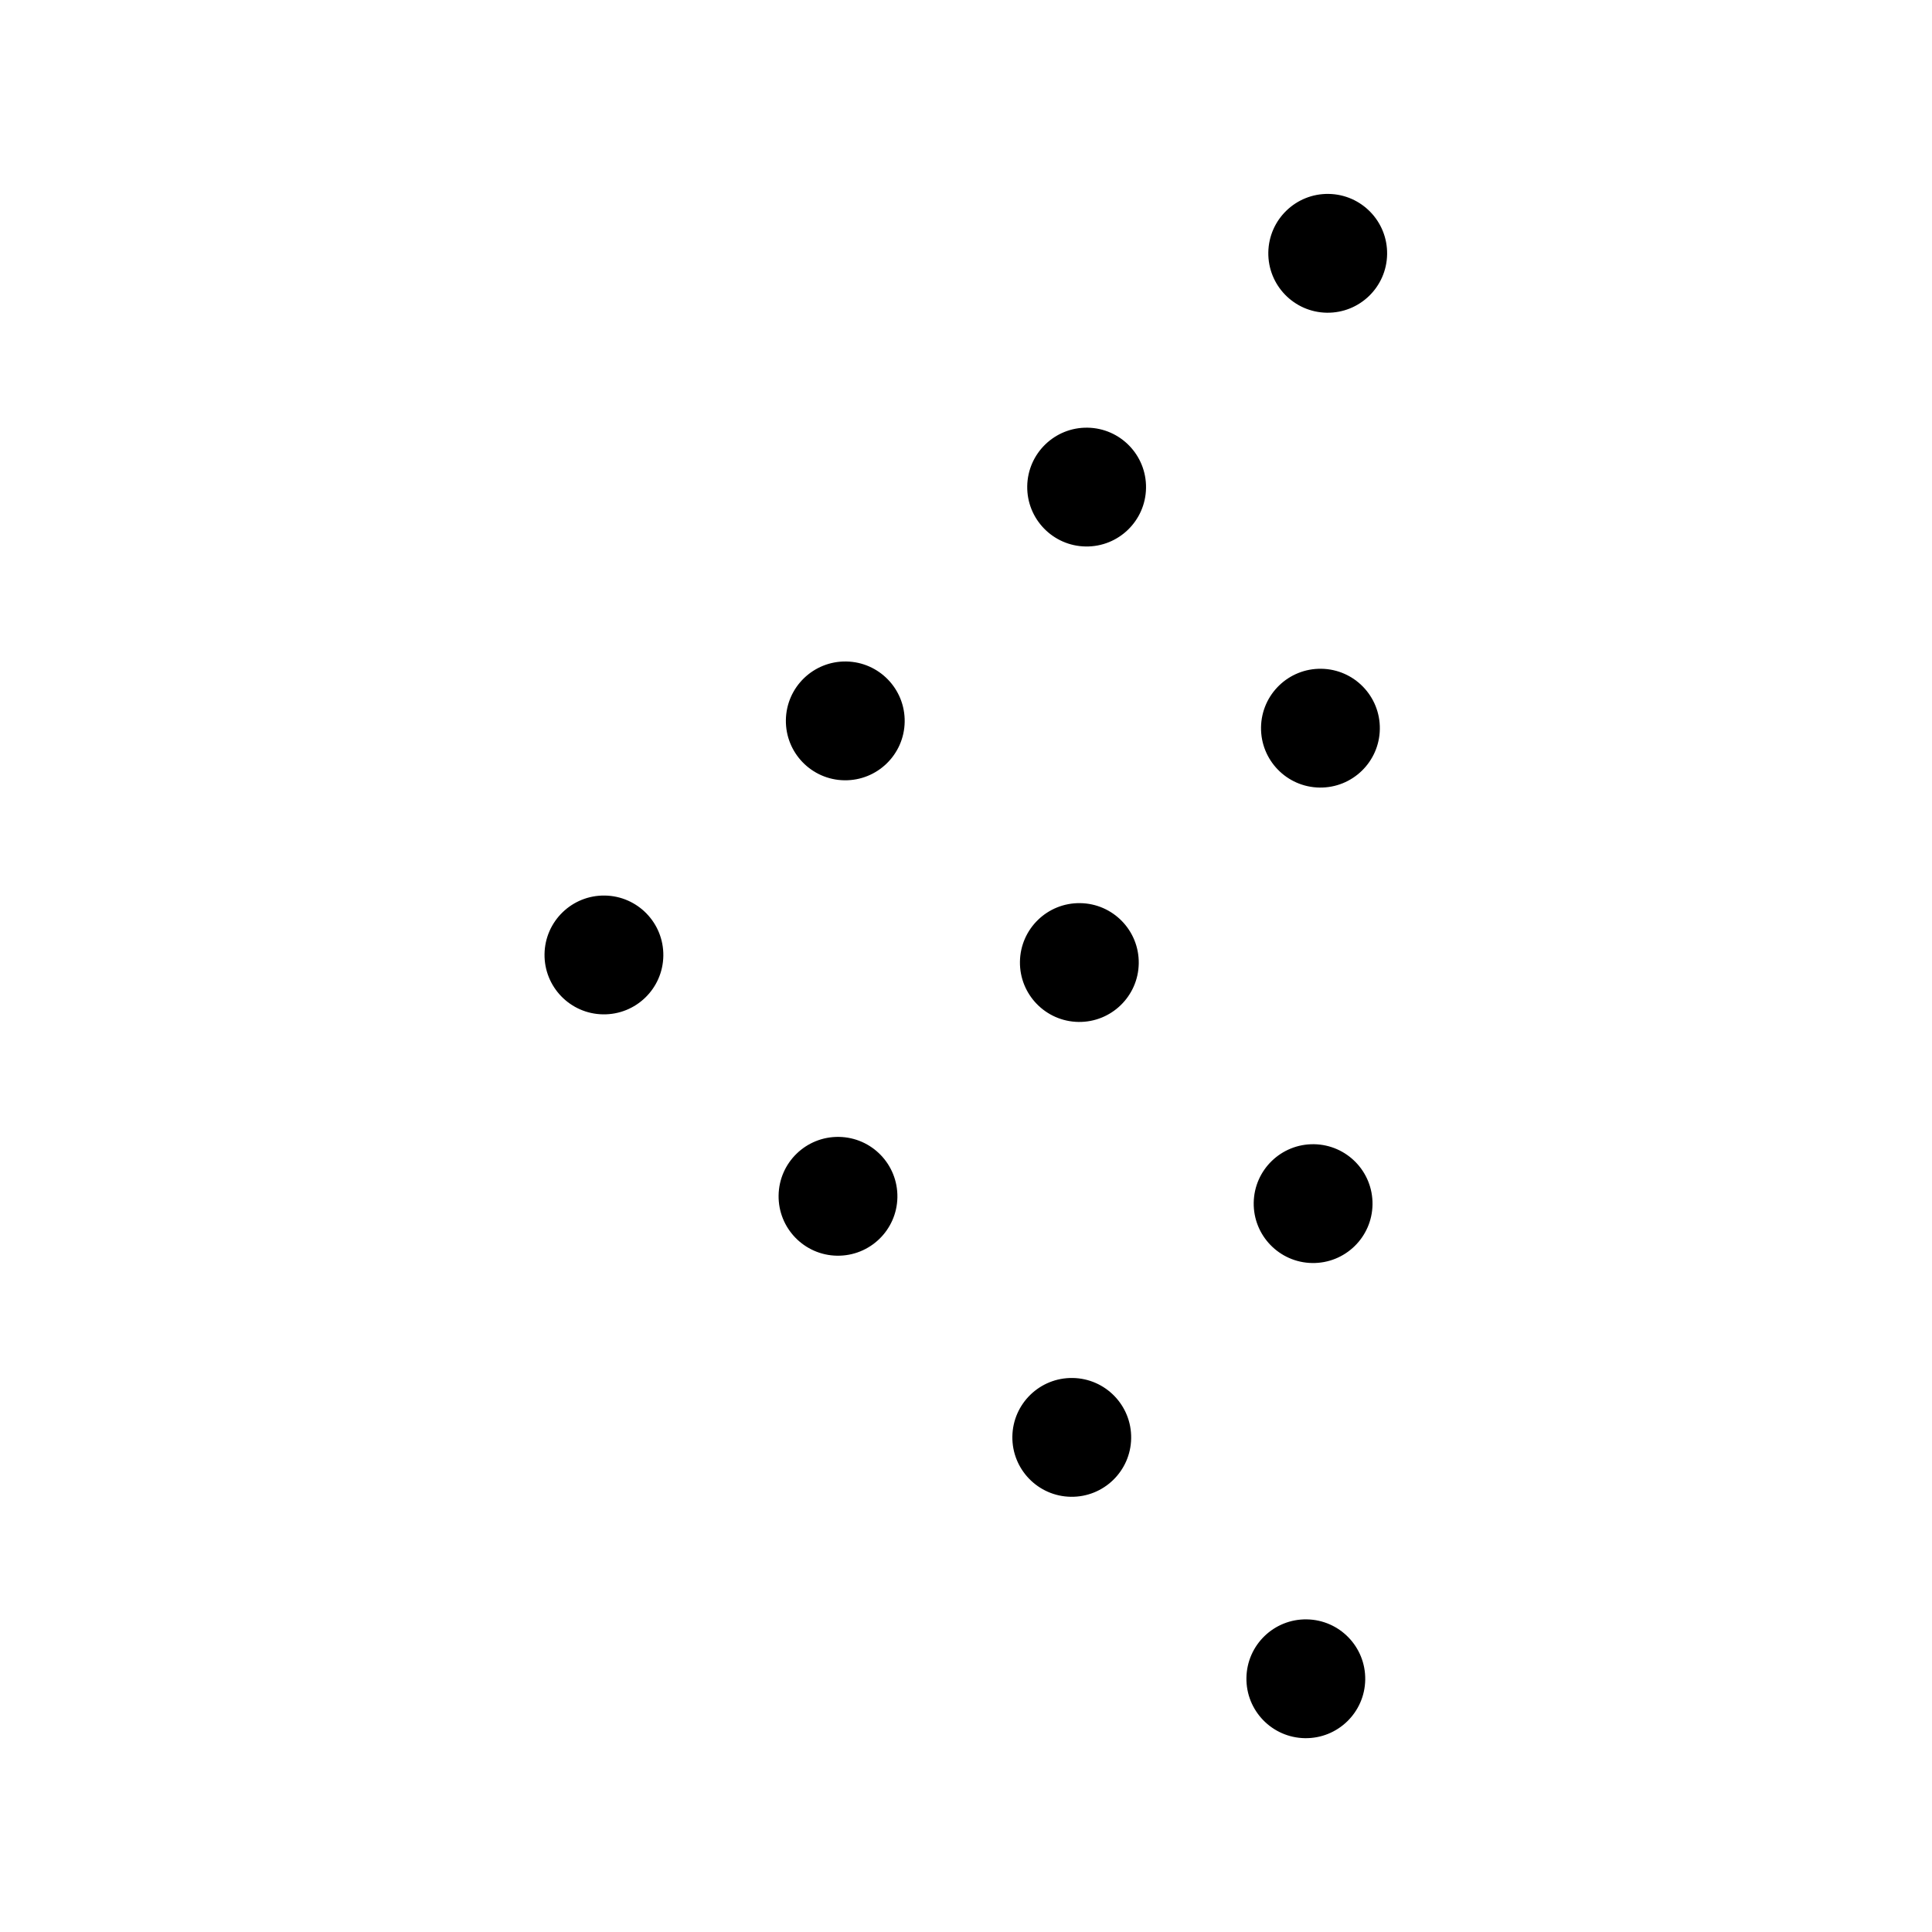 <?xml version="1.0" encoding="UTF-8"?>
<!-- Uploaded to: ICON Repo, www.svgrepo.com, Generator: ICON Repo Mixer Tools -->
<svg fill="#000000" width="800px" height="800px" version="1.1" viewBox="144 144 512 512" xmlns="http://www.w3.org/2000/svg">
 <g>
  <path d="m304.29 381.33c8.695 0.133 15.633 7.289 15.5 15.984-0.133 8.695-7.289 15.633-15.984 15.5-8.691-0.133-15.633-7.289-15.5-15.984 0.133-8.691 7.289-15.633 15.984-15.5"/>
  <path d="m366.32 445.29c8.695 0.133 15.633 7.289 15.5 15.984-0.133 8.695-7.289 15.633-15.984 15.5-8.691-0.133-15.633-7.289-15.5-15.984 0.133-8.691 7.289-15.633 15.984-15.5"/>
  <path d="m368.25 319.3c8.695 0.133 15.637 7.289 15.5 15.984-0.133 8.695-7.289 15.633-15.984 15.5-8.691-0.133-15.633-7.289-15.5-15.984 0.137-8.695 7.293-15.633 15.984-15.5"/>
  <path d="m428.27 509.18c8.695 0.133 15.633 7.289 15.5 15.984-0.133 8.695-7.289 15.633-15.984 15.5-8.691-0.133-15.633-7.289-15.5-15.984 0.133-8.691 7.289-15.633 15.984-15.5"/>
  <path d="m430.28 383.34c8.695 0.133 15.633 7.289 15.5 15.98-0.133 8.695-7.289 15.637-15.984 15.504-8.691-0.137-15.633-7.293-15.5-15.984 0.133-8.695 7.289-15.637 15.984-15.5"/>
  <path d="m432.21 257.34c8.695 0.133 15.637 7.289 15.5 15.984-0.133 8.695-7.289 15.633-15.98 15.5-8.695-0.133-15.637-7.289-15.504-15.984 0.137-8.691 7.293-15.633 15.984-15.5"/>
  <path d="m490.3 573.15c8.695 0.133 15.633 7.289 15.5 15.984-0.133 8.691-7.289 15.633-15.984 15.5-8.695-0.137-15.633-7.293-15.5-15.984 0.133-8.695 7.289-15.637 15.984-15.5"/>
  <path d="m492.23 447.23c8.695 0.137 15.633 7.293 15.5 15.984-0.133 8.695-7.289 15.637-15.984 15.5-8.691-0.133-15.633-7.289-15.5-15.98 0.133-8.695 7.289-15.637 15.984-15.504"/>
  <path d="m494.17 321.23c8.695 0.133 15.637 7.289 15.5 15.984-0.133 8.695-7.289 15.633-15.98 15.5-8.695-0.133-15.637-7.289-15.504-15.984 0.137-8.691 7.293-15.633 15.984-15.5"/>
  <path d="m496.1 195.39c8.695 0.133 15.637 7.289 15.5 15.984-0.133 8.695-7.289 15.633-15.984 15.5-8.691-0.133-15.633-7.289-15.5-15.984 0.137-8.691 7.293-15.633 15.984-15.5"/>
 </g>
</svg>